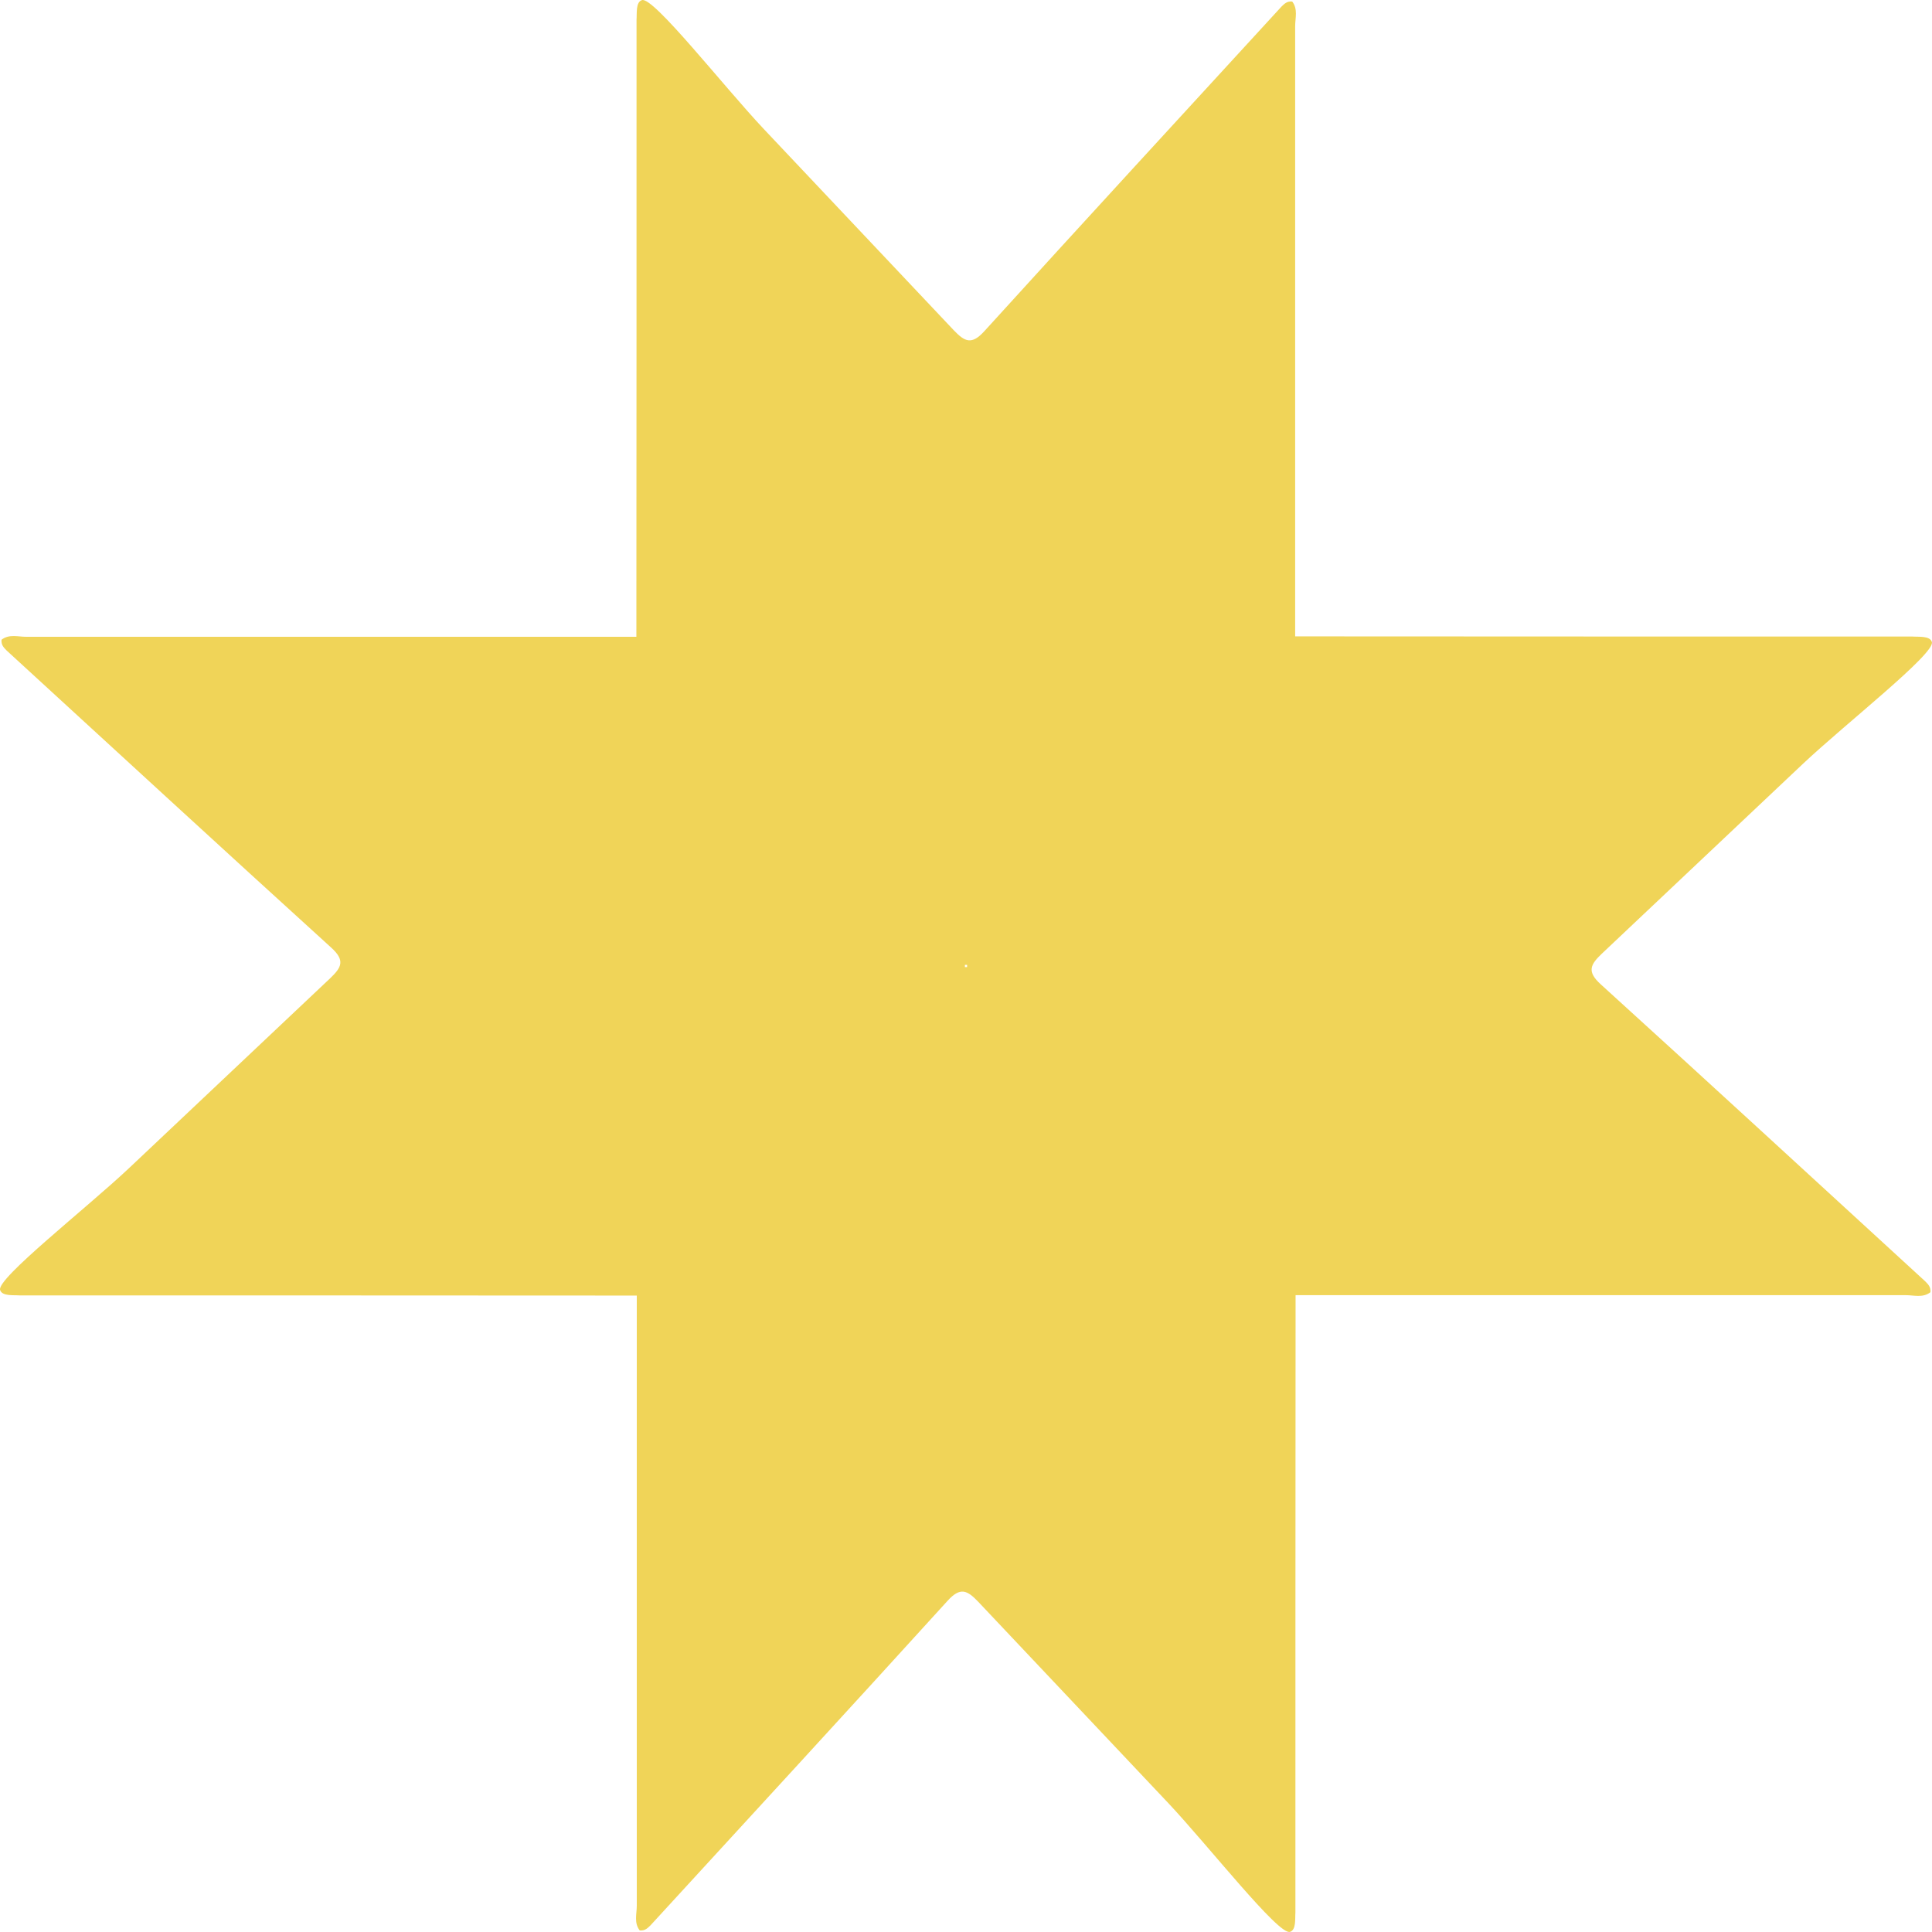 <?xml version="1.0" encoding="UTF-8"?> <svg xmlns="http://www.w3.org/2000/svg" width="144" height="144" viewBox="0 0 144 144" fill="none"><path d="M143.989 47.848C144.27 48.695 137.583 53.915 134.38 56.931C129.381 61.637 124.382 66.381 119.384 71.088C118.539 71.897 118.257 72.412 119.313 73.368C127.409 80.722 135.436 88.114 143.497 95.505C143.708 95.725 143.918 95.909 143.884 96.313C143.32 96.754 142.652 96.534 142.053 96.534L96.565 96.534C96.554 111.862 96.552 127.196 96.552 142.546C96.516 142.968 96.626 143.848 96.148 143.989C95.302 144.271 90.08 137.582 87.065 134.379C82.358 129.38 77.615 124.381 72.908 119.383C72.099 118.538 71.584 118.257 70.629 119.312C63.274 127.409 55.883 135.435 48.492 143.496C48.271 143.707 48.087 143.919 47.682 143.884C47.241 143.32 47.462 142.651 47.462 142.053C47.462 126.893 47.462 111.734 47.462 96.564C32.134 96.553 16.8 96.552 1.452 96.552C1.029 96.516 0.149 96.626 0.009 96.148C-0.271 95.301 6.416 90.08 9.619 87.065C14.617 82.359 19.616 77.616 24.615 72.909C25.46 72.1 25.741 71.585 24.685 70.629C16.589 63.274 8.563 55.883 0.502 48.492C0.291 48.272 0.079 48.087 0.114 47.683C0.677 47.242 1.347 47.463 1.945 47.463L47.432 47.463C47.443 32.135 47.444 16.801 47.444 1.452C47.481 1.03 47.37 0.149 47.848 0.009C48.694 -0.273 53.915 6.415 56.93 9.618C61.637 14.617 66.381 19.616 71.088 24.614C71.897 25.459 72.412 25.74 73.368 24.684C80.722 16.588 88.114 8.562 95.505 0.501C95.725 0.29 95.909 0.079 96.313 0.114C96.754 0.677 96.534 1.346 96.534 1.944L96.534 47.432C111.862 47.443 127.196 47.444 142.546 47.444C142.968 47.481 143.848 47.371 143.989 47.848ZM71.918 71.916C71.918 71.971 71.919 72.025 71.919 72.08C71.973 72.08 72.027 72.08 72.082 72.08C72.082 72.025 72.082 71.971 72.082 71.916C72.027 71.916 71.972 71.916 71.918 71.916Z" fill="#F0D458"></path></svg> 